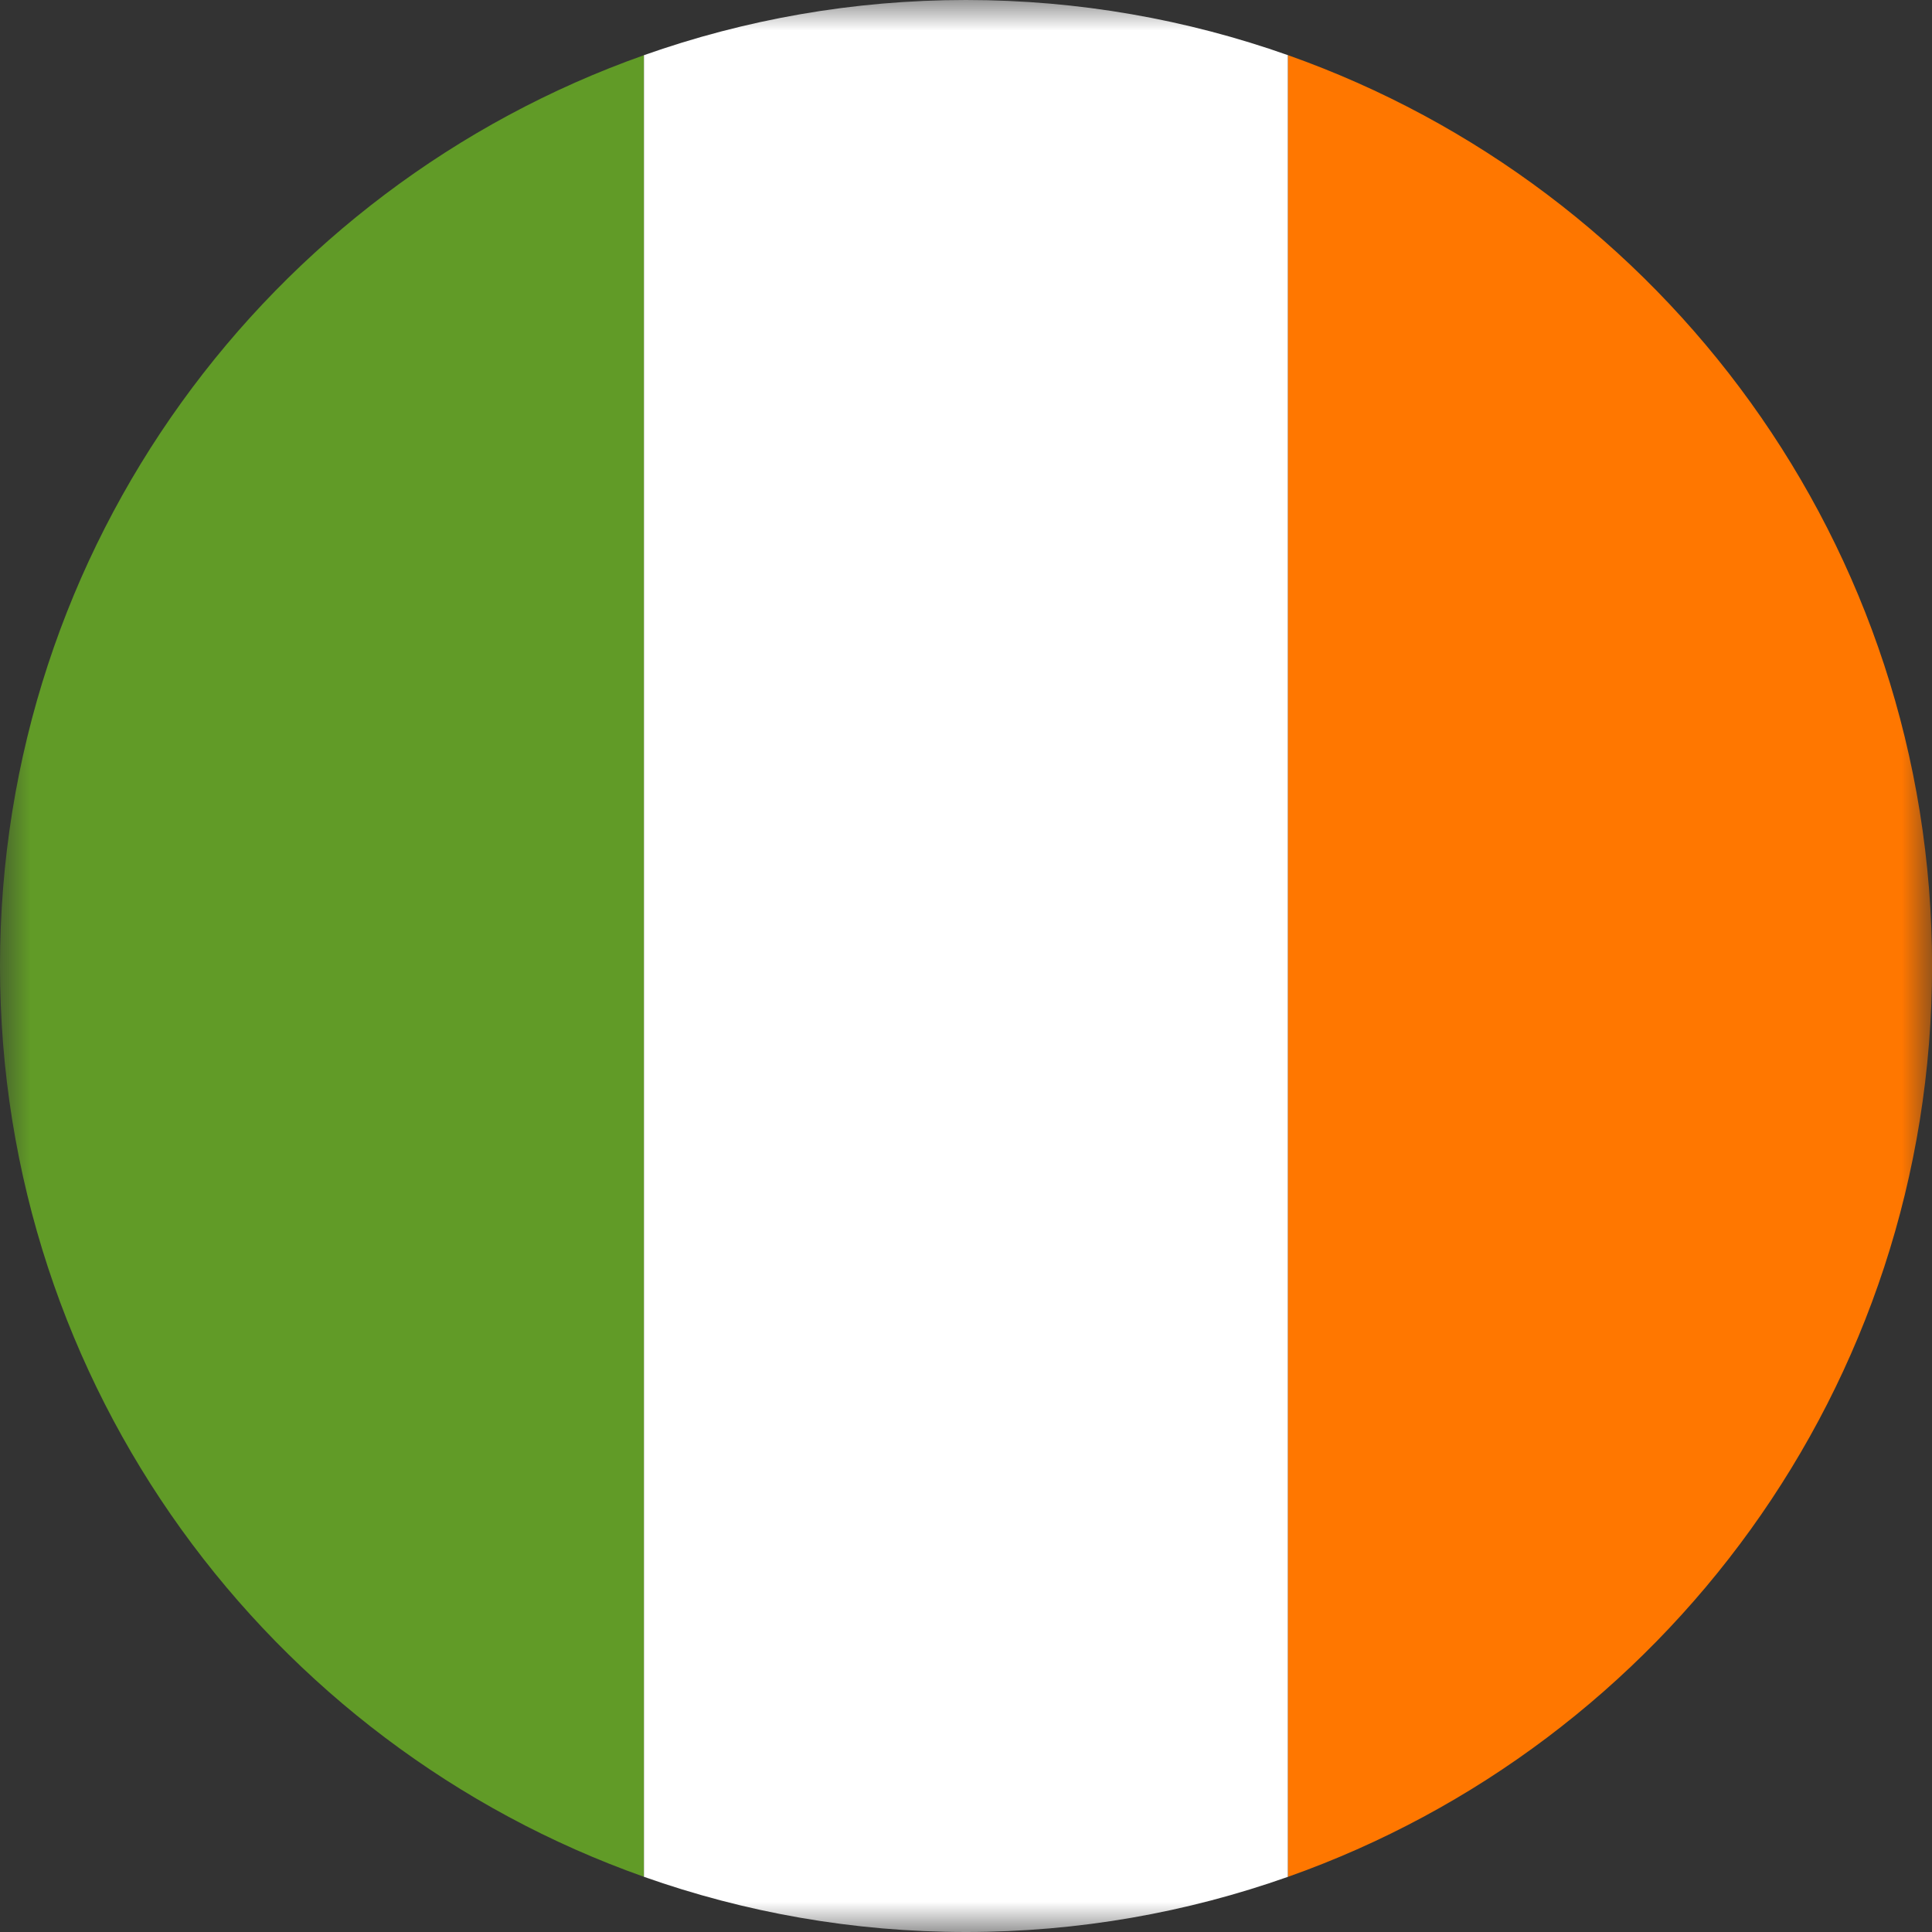 <svg width="32" height="32" viewBox="0 0 32 32" fill="none" xmlns="http://www.w3.org/2000/svg">
<rect x="0" y="0" width="32" height="32" fill="#333333" stroke="none"/>
<g clip-path="url(#clip0_1002_3722)">
<mask id="mask0_1002_3722" style="mask-type:luminance" maskUnits="userSpaceOnUse" x="0" y="0" width="32" height="32">
<path d="M32 0H0V32H32V0Z" fill="white"/>
</mask>
<g mask="url(#mask0_1002_3722)">
<path d="M10.667 31.086V0.914C4.453 3.111 0 9.034 0 16C0 22.966 4.453 28.889 10.667 31.086Z" fill="#619B27"/>
<path d="M21.333 0.914C19.664 0.324 17.87 0 15.999 0C14.129 0 12.335 0.324 10.666 0.914V31.086C12.335 31.676 14.129 32 15.999 32C17.87 32 19.664 31.676 21.333 31.086V0.914Z" fill="white"/>
<path d="M21.334 0.914V31.086C27.548 28.889 32.001 22.966 32.001 16C32.001 9.034 27.548 3.111 21.334 0.914Z" fill="#FF7700"/>
</g>
</g>
<defs>
<clipPath id="clip0_1002_3722">
<rect width="32" height="32" fill="white"/>
</clipPath>
</defs>
</svg>
